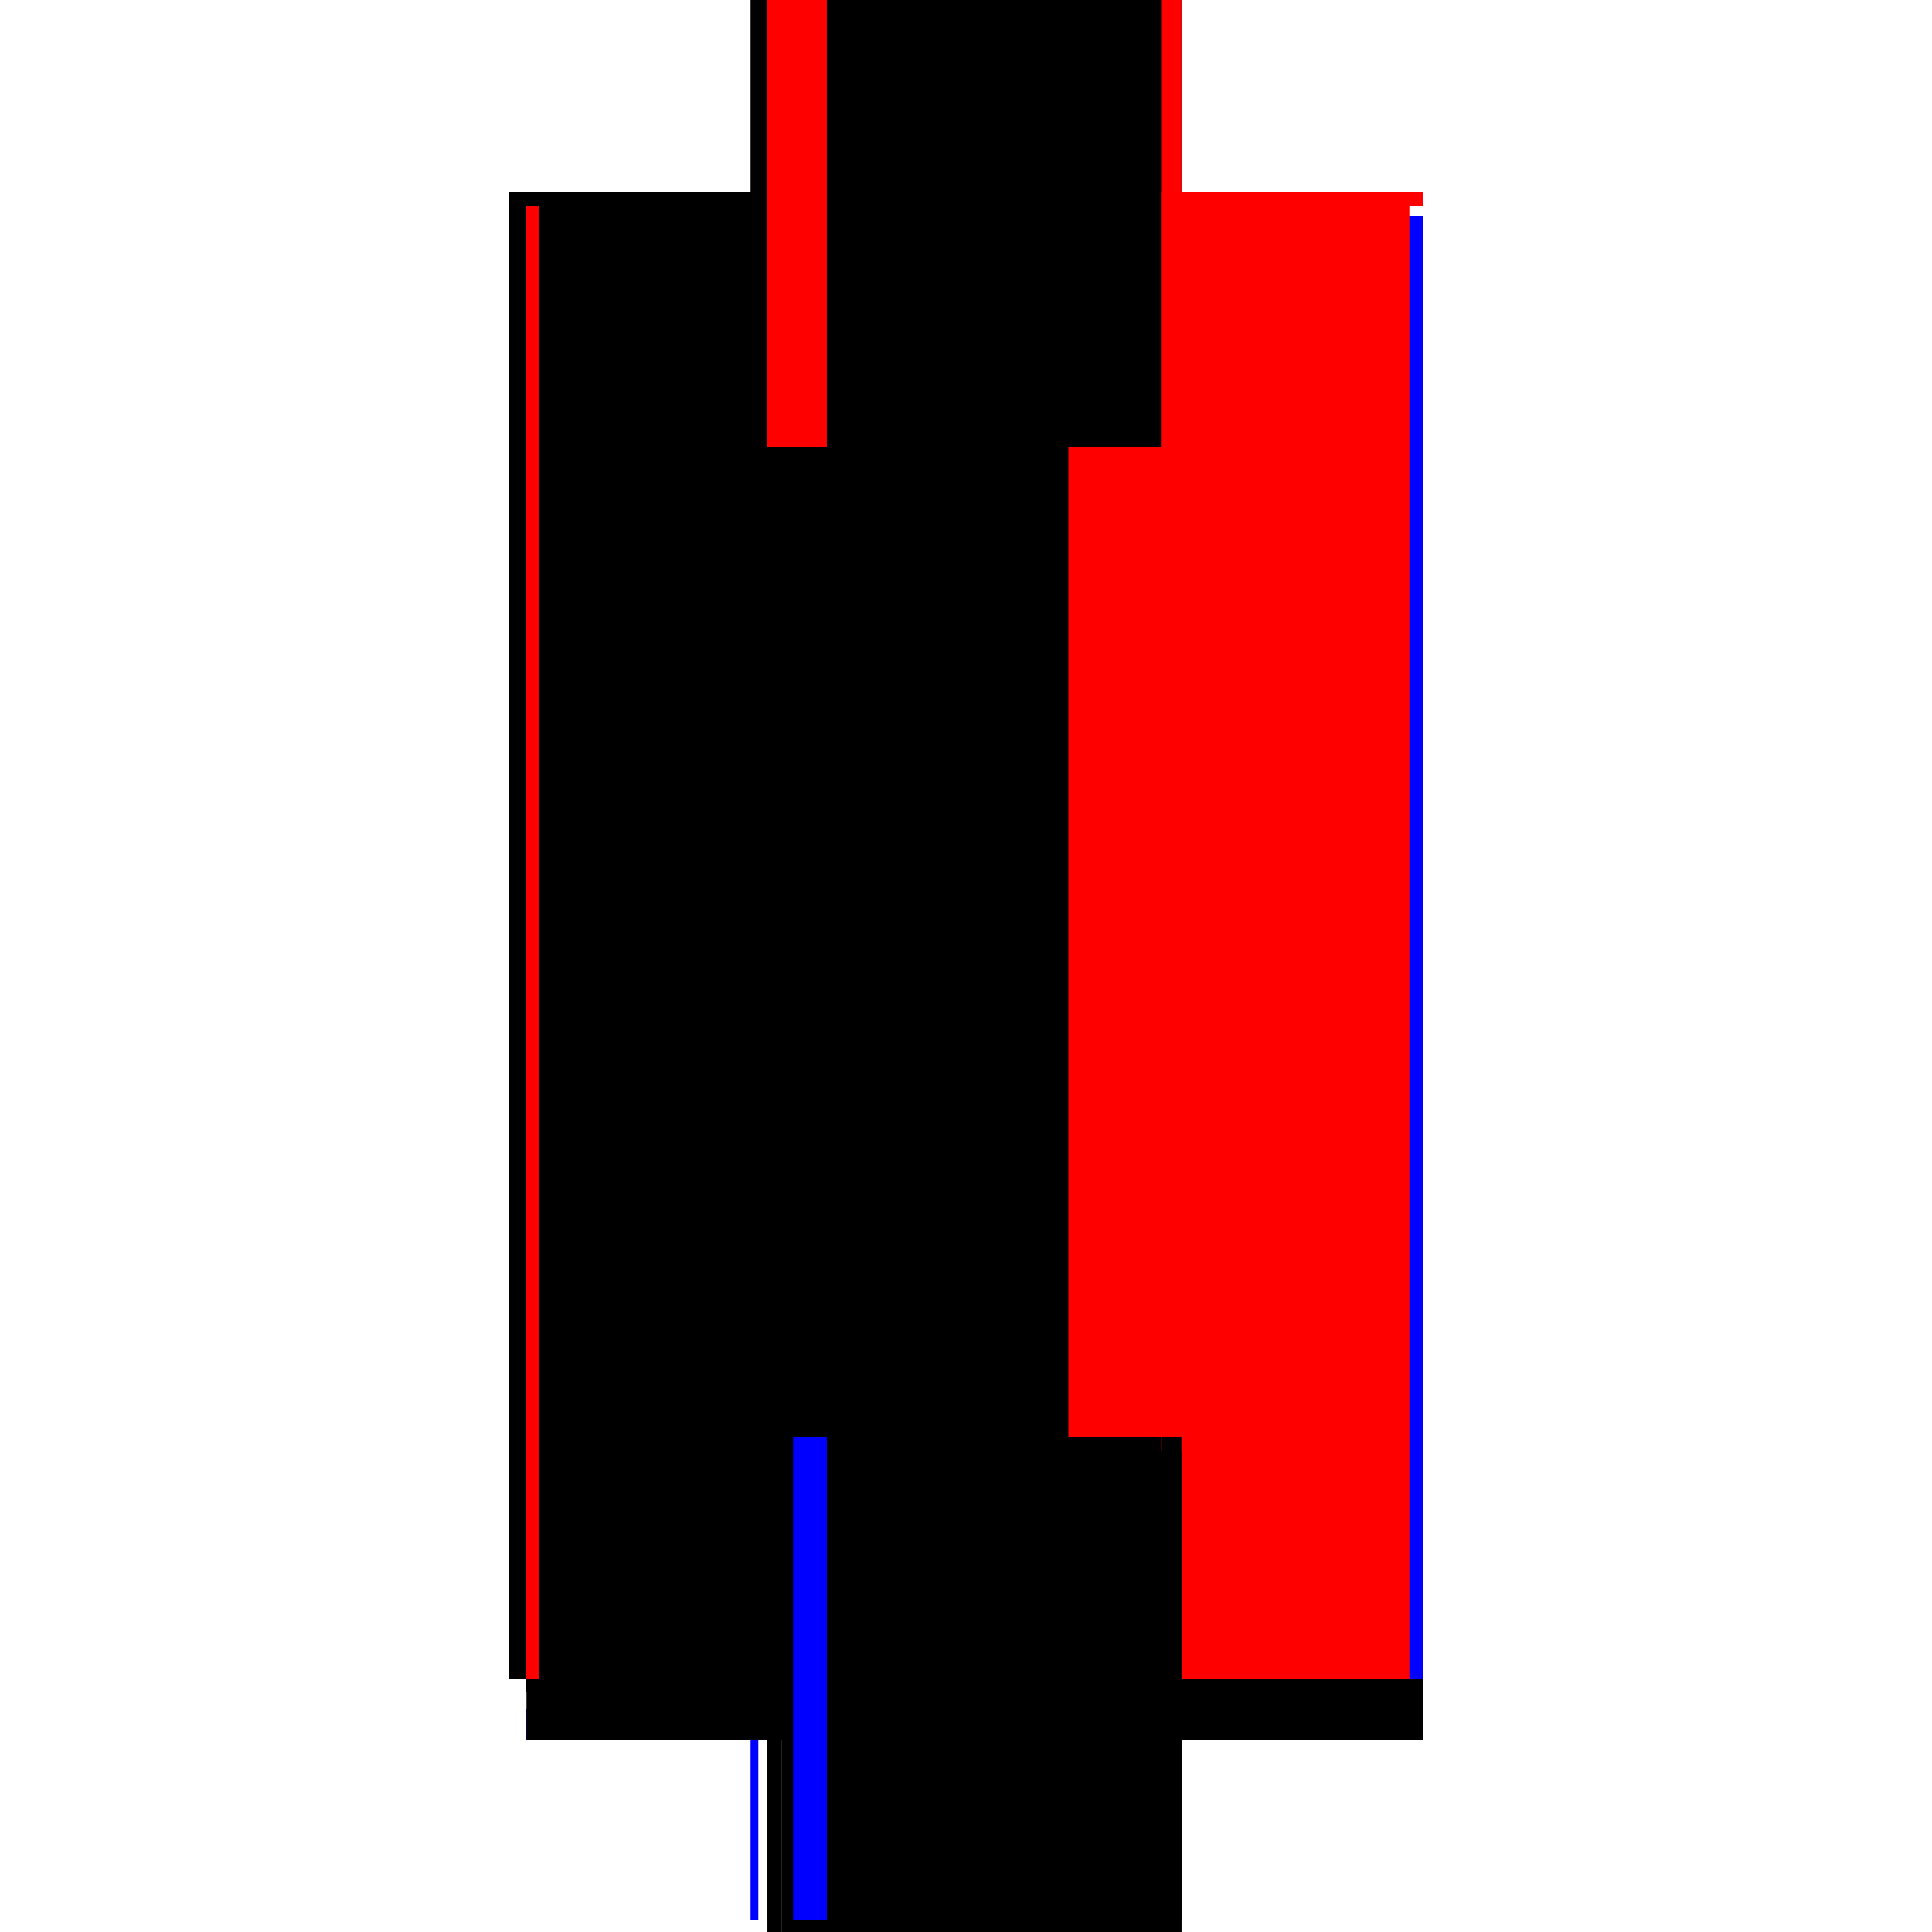 <?xml version="1.0" encoding="utf-8" ?>
<svg xmlns="http://www.w3.org/2000/svg" xmlns:ev="http://www.w3.org/2001/xml-events" xmlns:xlink="http://www.w3.org/1999/xlink" baseProfile="full" height="100%" version="1.1" viewBox="-1,-1,2,2" width="100%">
  <defs>
    <style type="text/css"><![CDATA[.vectorEffectClass {vector-effect: non-scaling-stroke;}]]></style>
  </defs>
  <line class="vectorEffectClass" fill="none" stroke="black" stroke-width="0.5" x1="-0.223" x2="-0.223" y1="0.738" y2="-0.801"/>
  <line class="vectorEffectClass" fill="none" stroke="red" stroke-width="0.5" x1="-0.206" x2="-0.206" y1="0.738" y2="-0.787"/>
  <line class="vectorEffectClass" fill="none" stroke="blue" stroke-width="0.5" x1="0.223" x2="0.223" y1="0.738" y2="-0.776"/>
  <line class="vectorEffectClass" fill="none" stroke="black" stroke-width="0.5" x1="-0.206" x2="0.223" y1="-0.801" y2="-0.801"/>
  <line class="vectorEffectClass" fill="none" stroke="blue" stroke-width="0.5" x1="-0.171" x2="0.209" y1="0.801" y2="0.801"/>
  <line class="vectorEffectClass" fill="none" stroke="blue" stroke-width="0.5" x1="-0.206" x2="-0.206" y1="0.801" y2="0.769"/>
  <line class="vectorEffectClass" fill="none" stroke="black" stroke-width="0.5" x1="0.223" x2="0.223" y1="0.801" y2="0.752"/>
  <line class="vectorEffectClass" fill="none" stroke="black" stroke-width="0.5" x1="-0.223" x2="-0.206" y1="-0.801" y2="-0.801"/>
  <line class="vectorEffectClass" fill="none" stroke="blue" stroke-width="0.5" x1="-0.223" x2="-0.215" y1="0.738" y2="0.738"/>
  <line class="vectorEffectClass" fill="none" stroke="black" stroke-width="0.5" x1="-0.206" x2="-0.206" y1="0.752" y2="0.738"/>
  <line class="vectorEffectClass" fill="none" stroke="black" stroke-width="0.5" x1="-0.206" x2="-0.206" y1="-0.787" y2="-0.801"/>
  <line class="vectorEffectClass" fill="none" stroke="black" stroke-width="0.5" x1="0.223" x2="0.223" y1="0.752" y2="0.738"/>
  <line class="vectorEffectClass" fill="none" stroke="red" stroke-width="0.5" x1="0.223" x2="0.223" y1="-0.787" y2="-0.801"/>
  <line class="vectorEffectClass" fill="none" stroke="black" stroke-width="0.5" x1="0.209" x2="0.223" y1="0.801" y2="0.801"/>
  <line class="vectorEffectClass" fill="none" stroke="black" stroke-width="0.5" x1="-0.205" x2="-0.191" y1="0.801" y2="0.801"/>
  <line class="vectorEffectClass" fill="none" stroke="black" stroke-width="0.5" x1="-0.206" x2="-0.205" y1="0.801" y2="0.801"/>
  <line class="vectorEffectClass" fill="none" stroke="black" stroke-dasharray="5.0 5.0" stroke-width="0.5" x1="0.202" x2="0.202" y1="0.738" y2="-0.787"/>
  <line class="vectorEffectClass" fill="none" stroke="red" stroke-dasharray="5.0 5.0" stroke-width="0.5" x1="0.209" x2="0.209" y1="0.738" y2="-0.787"/>
  <line class="vectorEffectClass" fill="none" stroke="black" stroke-dasharray="5.0 5.0" stroke-width="0.5" x1="-0.144" x2="-0.144" y1="0.738" y2="-0.787"/>
  <line class="vectorEffectClass" fill="none" stroke="black" stroke-dasharray="5.0 5.0" stroke-width="0.5" x1="-0.192" x2="-0.192" y1="0.738" y2="-0.787"/>
  <line class="vectorEffectClass" fill="none" stroke="black" stroke-dasharray="5.0 5.0" stroke-width="0.5" x1="-0.191" x2="0.209" y1="0.752" y2="0.752"/>
  <line class="vectorEffectClass" fill="none" stroke="black" stroke-dasharray="5.0 5.0" stroke-width="0.5" x1="-0.144" x2="0.202" y1="0.738" y2="0.738"/>
  <line class="vectorEffectClass" fill="none" stroke="black" stroke-dasharray="5.0 5.0" stroke-width="0.5" x1="-0.144" x2="0.202" y1="-0.787" y2="-0.787"/>
  <line class="vectorEffectClass" fill="none" stroke="black" stroke-dasharray="5.0 5.0" stroke-width="0.5" x1="-0.205" x2="-0.205" y1="0.801" y2="0.752"/>
  <line class="vectorEffectClass" fill="none" stroke="black" stroke-dasharray="5.0 5.0" stroke-width="0.5" x1="-0.191" x2="-0.191" y1="0.801" y2="0.752"/>
  <line class="vectorEffectClass" fill="none" stroke="black" stroke-dasharray="5.0 5.0" stroke-width="0.5" x1="0.209" x2="0.209" y1="0.801" y2="0.752"/>
  <line class="vectorEffectClass" fill="none" stroke="blue" stroke-dasharray="5.0 5.0" stroke-width="0.5" x1="-0.179" x2="-0.144" y1="0.738" y2="0.738"/>
  <line class="vectorEffectClass" fill="none" stroke="red" stroke-dasharray="5.0 5.0" stroke-width="0.5" x1="-0.192" x2="-0.144" y1="-0.787" y2="-0.787"/>
  <line class="vectorEffectClass" fill="none" stroke="black" stroke-dasharray="5.0 5.0" stroke-width="0.5" x1="0.209" x2="0.223" y1="0.738" y2="0.738"/>
  <line class="vectorEffectClass" fill="none" stroke="black" stroke-dasharray="5.0 5.0" stroke-width="0.5" x1="0.209" x2="0.223" y1="0.752" y2="0.752"/>
  <line class="vectorEffectClass" fill="none" stroke="red" stroke-dasharray="5.0 5.0" stroke-width="0.5" x1="0.209" x2="0.223" y1="-0.787" y2="-0.787"/>
  <line class="vectorEffectClass" fill="none" stroke="black" stroke-dasharray="5.0 5.0" stroke-width="0.5" x1="-0.206" x2="-0.192" y1="0.738" y2="0.738"/>
  <line class="vectorEffectClass" fill="none" stroke="black" stroke-dasharray="5.0 5.0" stroke-width="0.5" x1="-0.205" x2="-0.191" y1="0.752" y2="0.752"/>
  <line class="vectorEffectClass" fill="none" stroke="red" stroke-dasharray="5.0 5.0" stroke-width="0.5" x1="-0.206" x2="-0.192" y1="-0.787" y2="-0.787"/>
  <line class="vectorEffectClass" fill="none" stroke="black" stroke-dasharray="5.0 5.0" stroke-width="0.5" x1="0.202" x2="0.209" y1="0.738" y2="0.738"/>
  <line class="vectorEffectClass" fill="none" stroke="red" stroke-dasharray="5.0 5.0" stroke-width="0.5" x1="0.202" x2="0.209" y1="-0.787" y2="-0.787"/>
  <line class="vectorEffectClass" fill="none" stroke="black" stroke-dasharray="5.0 5.0" stroke-width="0.5" x1="-0.206" x2="-0.205" y1="0.752" y2="0.752"/>
</svg>
